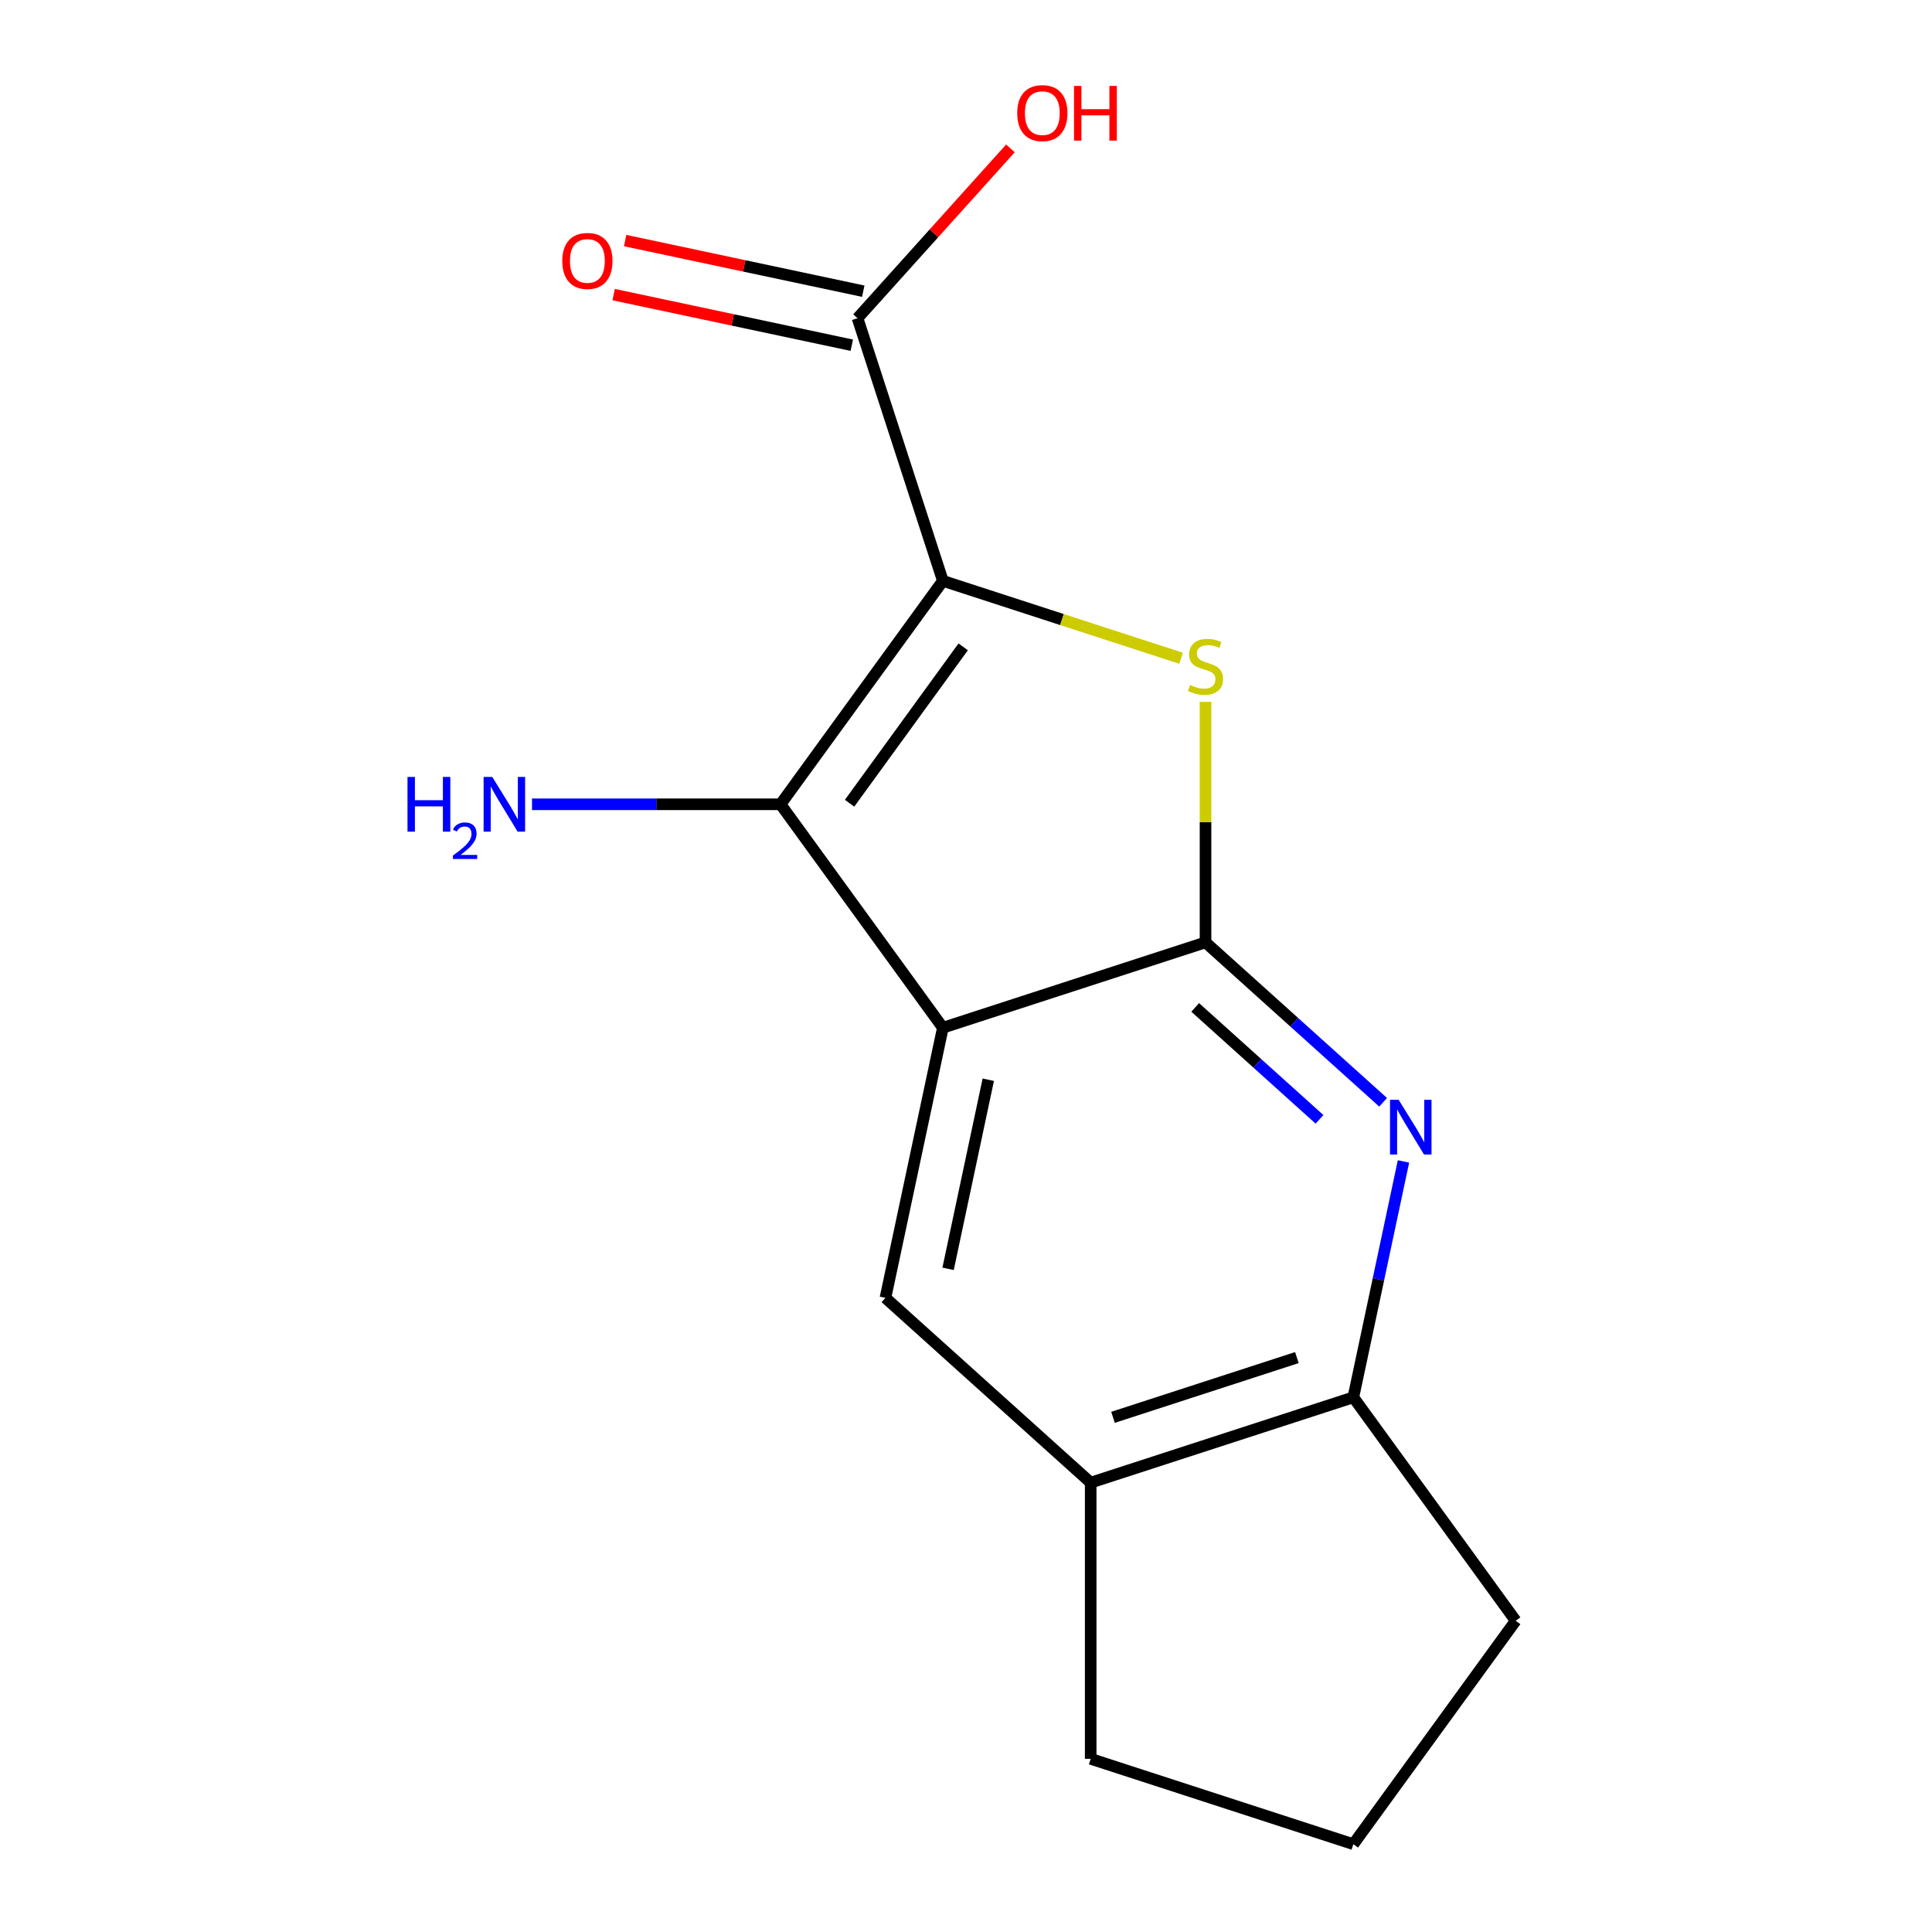 <?xml version='1.0' encoding='iso-8859-1'?>
<svg version='1.1' baseProfile='full'
              xmlns='http://www.w3.org/2000/svg'
                      xmlns:rdkit='http://www.rdkit.org/xml'
                      xmlns:xlink='http://www.w3.org/1999/xlink'
                  xml:space='preserve'
width='1000px' height='1000px' viewBox='0 0 1000 1000'>
<!-- END OF HEADER -->
<rect style='opacity:1.0;fill:#FFFFFF;stroke:none' width='1000' height='1000' x='0' y='0'> </rect>
<path class='bond-2' d='M 488.026,300.653 L 549.675,320.684' style='fill:none;fill-rule:evenodd;stroke:#000000;stroke-width:6px;stroke-linecap:butt;stroke-linejoin:miter;stroke-opacity:1' />
<path class='bond-2' d='M 549.675,320.684 L 611.324,340.715' style='fill:none;fill-rule:evenodd;stroke:#CCCC00;stroke-width:6px;stroke-linecap:butt;stroke-linejoin:miter;stroke-opacity:1' />
<path class='bond-3' d='M 488.026,300.653 L 404.003,416.301' style='fill:none;fill-rule:evenodd;stroke:#000000;stroke-width:6px;stroke-linecap:butt;stroke-linejoin:miter;stroke-opacity:1' />
<path class='bond-3' d='M 498.552,334.805 L 439.736,415.758' style='fill:none;fill-rule:evenodd;stroke:#000000;stroke-width:6px;stroke-linecap:butt;stroke-linejoin:miter;stroke-opacity:1' />
<path class='bond-5' d='M 488.026,300.653 L 443.852,164.701' style='fill:none;fill-rule:evenodd;stroke:#000000;stroke-width:6px;stroke-linecap:butt;stroke-linejoin:miter;stroke-opacity:1' />
<path class='bond-0' d='M 488.026,531.948 L 404.003,416.301' style='fill:none;fill-rule:evenodd;stroke:#000000;stroke-width:6px;stroke-linecap:butt;stroke-linejoin:miter;stroke-opacity:1' />
<path class='bond-6' d='M 488.026,531.948 L 458.305,671.773' style='fill:none;fill-rule:evenodd;stroke:#000000;stroke-width:6px;stroke-linecap:butt;stroke-linejoin:miter;stroke-opacity:1' />
<path class='bond-6' d='M 511.533,558.866 L 490.728,656.743' style='fill:none;fill-rule:evenodd;stroke:#000000;stroke-width:6px;stroke-linecap:butt;stroke-linejoin:miter;stroke-opacity:1' />
<path class='bond-15' d='M 488.026,531.948 L 623.978,487.775' style='fill:none;fill-rule:evenodd;stroke:#000000;stroke-width:6px;stroke-linecap:butt;stroke-linejoin:miter;stroke-opacity:1' />
<path class='bond-1' d='M 623.978,487.775 L 623.978,425.528' style='fill:none;fill-rule:evenodd;stroke:#000000;stroke-width:6px;stroke-linecap:butt;stroke-linejoin:miter;stroke-opacity:1' />
<path class='bond-1' d='M 623.978,425.528 L 623.978,363.28' style='fill:none;fill-rule:evenodd;stroke:#CCCC00;stroke-width:6px;stroke-linecap:butt;stroke-linejoin:miter;stroke-opacity:1' />
<path class='bond-4' d='M 623.978,487.775 L 669.937,529.156' style='fill:none;fill-rule:evenodd;stroke:#000000;stroke-width:6px;stroke-linecap:butt;stroke-linejoin:miter;stroke-opacity:1' />
<path class='bond-4' d='M 669.937,529.156 L 715.895,570.538' style='fill:none;fill-rule:evenodd;stroke:#0000FF;stroke-width:6px;stroke-linecap:butt;stroke-linejoin:miter;stroke-opacity:1' />
<path class='bond-4' d='M 618.635,521.436 L 650.806,550.403' style='fill:none;fill-rule:evenodd;stroke:#000000;stroke-width:6px;stroke-linecap:butt;stroke-linejoin:miter;stroke-opacity:1' />
<path class='bond-4' d='M 650.806,550.403 L 682.977,579.37' style='fill:none;fill-rule:evenodd;stroke:#0000FF;stroke-width:6px;stroke-linecap:butt;stroke-linejoin:miter;stroke-opacity:1' />
<path class='bond-9' d='M 404.003,416.301 L 339.686,416.301' style='fill:none;fill-rule:evenodd;stroke:#000000;stroke-width:6px;stroke-linecap:butt;stroke-linejoin:miter;stroke-opacity:1' />
<path class='bond-9' d='M 339.686,416.301 L 275.369,416.301' style='fill:none;fill-rule:evenodd;stroke:#0000FF;stroke-width:6px;stroke-linecap:butt;stroke-linejoin:miter;stroke-opacity:1' />
<path class='bond-7' d='M 726.44,601.16 L 713.464,662.205' style='fill:none;fill-rule:evenodd;stroke:#0000FF;stroke-width:6px;stroke-linecap:butt;stroke-linejoin:miter;stroke-opacity:1' />
<path class='bond-7' d='M 713.464,662.205 L 700.488,723.25' style='fill:none;fill-rule:evenodd;stroke:#000000;stroke-width:6px;stroke-linecap:butt;stroke-linejoin:miter;stroke-opacity:1' />
<path class='bond-10' d='M 446.825,150.719 L 385.199,137.62' style='fill:none;fill-rule:evenodd;stroke:#000000;stroke-width:6px;stroke-linecap:butt;stroke-linejoin:miter;stroke-opacity:1' />
<path class='bond-10' d='M 385.199,137.62 L 323.574,124.521' style='fill:none;fill-rule:evenodd;stroke:#FF0000;stroke-width:6px;stroke-linecap:butt;stroke-linejoin:miter;stroke-opacity:1' />
<path class='bond-10' d='M 440.88,178.684 L 379.255,165.585' style='fill:none;fill-rule:evenodd;stroke:#000000;stroke-width:6px;stroke-linecap:butt;stroke-linejoin:miter;stroke-opacity:1' />
<path class='bond-10' d='M 379.255,165.585 L 317.63,152.486' style='fill:none;fill-rule:evenodd;stroke:#FF0000;stroke-width:6px;stroke-linecap:butt;stroke-linejoin:miter;stroke-opacity:1' />
<path class='bond-11' d='M 443.852,164.701 L 483.424,120.753' style='fill:none;fill-rule:evenodd;stroke:#000000;stroke-width:6px;stroke-linecap:butt;stroke-linejoin:miter;stroke-opacity:1' />
<path class='bond-11' d='M 483.424,120.753 L 522.996,76.804' style='fill:none;fill-rule:evenodd;stroke:#FF0000;stroke-width:6px;stroke-linecap:butt;stroke-linejoin:miter;stroke-opacity:1' />
<path class='bond-8' d='M 458.305,671.773 L 564.537,767.424' style='fill:none;fill-rule:evenodd;stroke:#000000;stroke-width:6px;stroke-linecap:butt;stroke-linejoin:miter;stroke-opacity:1' />
<path class='bond-12' d='M 700.488,723.25 L 784.511,838.898' style='fill:none;fill-rule:evenodd;stroke:#000000;stroke-width:6px;stroke-linecap:butt;stroke-linejoin:miter;stroke-opacity:1' />
<path class='bond-16' d='M 700.488,723.25 L 564.537,767.424' style='fill:none;fill-rule:evenodd;stroke:#000000;stroke-width:6px;stroke-linecap:butt;stroke-linejoin:miter;stroke-opacity:1' />
<path class='bond-16' d='M 671.261,702.686 L 576.095,733.607' style='fill:none;fill-rule:evenodd;stroke:#000000;stroke-width:6px;stroke-linecap:butt;stroke-linejoin:miter;stroke-opacity:1' />
<path class='bond-13' d='M 564.537,767.424 L 564.537,910.372' style='fill:none;fill-rule:evenodd;stroke:#000000;stroke-width:6px;stroke-linecap:butt;stroke-linejoin:miter;stroke-opacity:1' />
<path class='bond-17' d='M 784.511,838.898 L 700.488,954.545' style='fill:none;fill-rule:evenodd;stroke:#000000;stroke-width:6px;stroke-linecap:butt;stroke-linejoin:miter;stroke-opacity:1' />
<path class='bond-14' d='M 564.537,910.372 L 700.488,954.545' style='fill:none;fill-rule:evenodd;stroke:#000000;stroke-width:6px;stroke-linecap:butt;stroke-linejoin:miter;stroke-opacity:1' />
<path  class='atom-3' d='M 615.978 354.547
Q 616.298 354.667, 617.618 355.227
Q 618.938 355.787, 620.378 356.147
Q 621.858 356.467, 623.298 356.467
Q 625.978 356.467, 627.538 355.187
Q 629.098 353.867, 629.098 351.587
Q 629.098 350.027, 628.298 349.067
Q 627.538 348.107, 626.338 347.587
Q 625.138 347.067, 623.138 346.467
Q 620.618 345.707, 619.098 344.987
Q 617.618 344.267, 616.538 342.747
Q 615.498 341.227, 615.498 338.667
Q 615.498 335.107, 617.898 332.907
Q 620.338 330.707, 625.138 330.707
Q 628.418 330.707, 632.138 332.267
L 631.218 335.347
Q 627.818 333.947, 625.258 333.947
Q 622.498 333.947, 620.978 335.107
Q 619.458 336.227, 619.498 338.187
Q 619.498 339.707, 620.258 340.627
Q 621.058 341.547, 622.178 342.067
Q 623.338 342.587, 625.258 343.187
Q 627.818 343.987, 629.338 344.787
Q 630.858 345.587, 631.938 347.227
Q 633.058 348.827, 633.058 351.587
Q 633.058 355.507, 630.418 357.627
Q 627.818 359.707, 623.458 359.707
Q 620.938 359.707, 619.018 359.147
Q 617.138 358.627, 614.898 357.707
L 615.978 354.547
' fill='#CCCC00'/>
<path  class='atom-5' d='M 723.949 569.266
L 733.229 584.266
Q 734.149 585.746, 735.629 588.426
Q 737.109 591.106, 737.189 591.266
L 737.189 569.266
L 740.949 569.266
L 740.949 597.586
L 737.069 597.586
L 727.109 581.186
Q 725.949 579.266, 724.709 577.066
Q 723.509 574.866, 723.149 574.186
L 723.149 597.586
L 719.469 597.586
L 719.469 569.266
L 723.949 569.266
' fill='#0000FF'/>
<path  class='atom-10' d='M 210.922 402.141
L 214.762 402.141
L 214.762 414.181
L 229.242 414.181
L 229.242 402.141
L 233.082 402.141
L 233.082 430.461
L 229.242 430.461
L 229.242 417.381
L 214.762 417.381
L 214.762 430.461
L 210.922 430.461
L 210.922 402.141
' fill='#0000FF'/>
<path  class='atom-10' d='M 234.455 429.467
Q 235.141 427.698, 236.778 426.722
Q 238.415 425.718, 240.685 425.718
Q 243.51 425.718, 245.094 427.25
Q 246.678 428.781, 246.678 431.5
Q 246.678 434.272, 244.619 436.859
Q 242.586 439.446, 238.362 442.509
L 246.995 442.509
L 246.995 444.621
L 234.402 444.621
L 234.402 442.852
Q 237.887 440.37, 239.946 438.522
Q 242.032 436.674, 243.035 435.011
Q 244.038 433.348, 244.038 431.632
Q 244.038 429.837, 243.14 428.834
Q 242.243 427.83, 240.685 427.83
Q 239.18 427.83, 238.177 428.438
Q 237.174 429.045, 236.461 430.391
L 234.455 429.467
' fill='#0000FF'/>
<path  class='atom-10' d='M 254.795 402.141
L 264.075 417.141
Q 264.995 418.621, 266.475 421.301
Q 267.955 423.981, 268.035 424.141
L 268.035 402.141
L 271.795 402.141
L 271.795 430.461
L 267.915 430.461
L 257.955 414.061
Q 256.795 412.141, 255.555 409.941
Q 254.355 407.741, 253.995 407.061
L 253.995 430.461
L 250.315 430.461
L 250.315 402.141
L 254.795 402.141
' fill='#0000FF'/>
<path  class='atom-11' d='M 291.028 135.061
Q 291.028 128.261, 294.388 124.461
Q 297.748 120.661, 304.028 120.661
Q 310.308 120.661, 313.668 124.461
Q 317.028 128.261, 317.028 135.061
Q 317.028 141.941, 313.628 145.861
Q 310.228 149.741, 304.028 149.741
Q 297.788 149.741, 294.388 145.861
Q 291.028 141.981, 291.028 135.061
M 304.028 146.541
Q 308.348 146.541, 310.668 143.661
Q 313.028 140.741, 313.028 135.061
Q 313.028 129.501, 310.668 126.701
Q 308.348 123.861, 304.028 123.861
Q 299.708 123.861, 297.348 126.661
Q 295.028 129.461, 295.028 135.061
Q 295.028 140.781, 297.348 143.661
Q 299.708 146.541, 304.028 146.541
' fill='#FF0000'/>
<path  class='atom-12' d='M 526.504 58.55
Q 526.504 51.75, 529.864 47.95
Q 533.224 44.15, 539.504 44.15
Q 545.784 44.15, 549.144 47.95
Q 552.504 51.75, 552.504 58.55
Q 552.504 65.43, 549.104 69.35
Q 545.704 73.23, 539.504 73.23
Q 533.264 73.23, 529.864 69.35
Q 526.504 65.47, 526.504 58.55
M 539.504 70.03
Q 543.824 70.03, 546.144 67.15
Q 548.504 64.23, 548.504 58.55
Q 548.504 52.99, 546.144 50.19
Q 543.824 47.35, 539.504 47.35
Q 535.184 47.35, 532.824 50.15
Q 530.504 52.95, 530.504 58.55
Q 530.504 64.27, 532.824 67.15
Q 535.184 70.03, 539.504 70.03
' fill='#FF0000'/>
<path  class='atom-12' d='M 555.904 44.47
L 559.744 44.47
L 559.744 56.51
L 574.224 56.51
L 574.224 44.47
L 578.064 44.47
L 578.064 72.79
L 574.224 72.79
L 574.224 59.71
L 559.744 59.71
L 559.744 72.79
L 555.904 72.79
L 555.904 44.47
' fill='#FF0000'/>
</svg>
